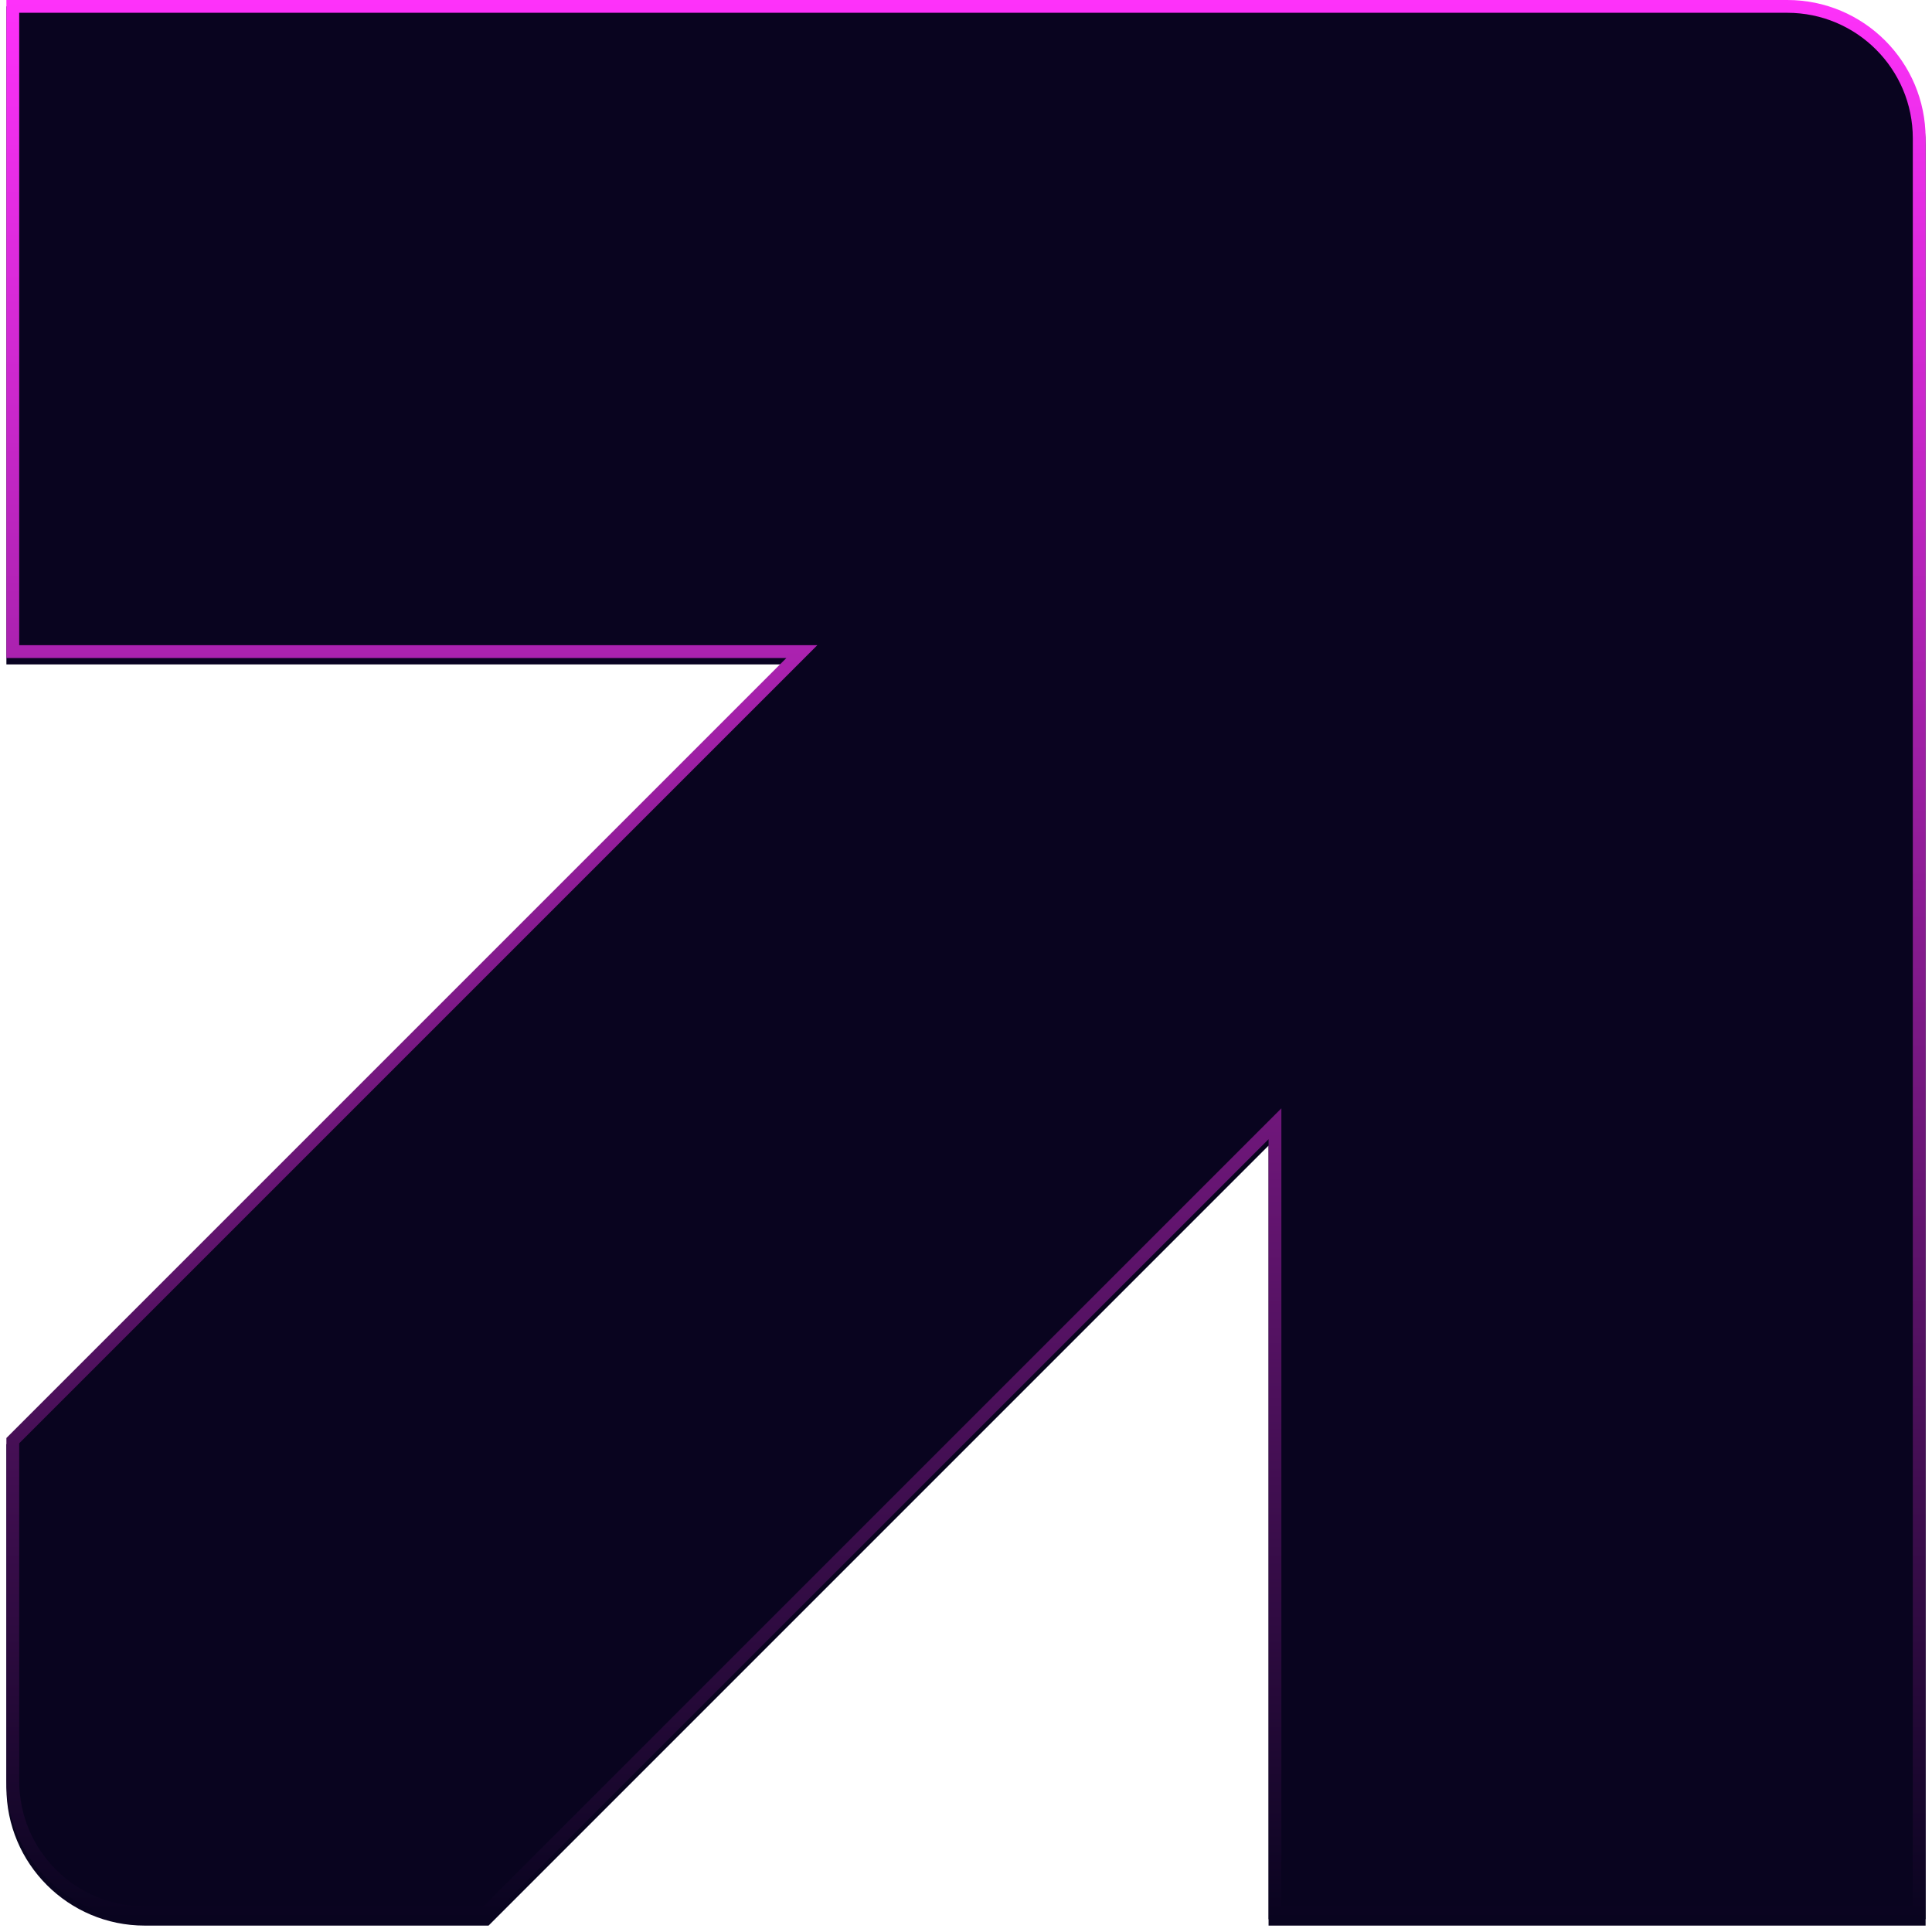 <svg width="1208" height="1208" viewBox="0 0 1208 1208" fill="none" xmlns="http://www.w3.org/2000/svg">
<g id="Background">
<g id="Vector" filter="url(#filter0_d_456_2809)">
<path fill-rule="evenodd" clip-rule="evenodd" d="M793.189 1200H1204V86.487C1204 38.721 1165.28 0 1117.51 0H4V411.422H491.708L4 899.13V1113.51C4 1161.28 42.722 1200 90.487 1200H305.481L793.189 712.292V1200Z" fill="url(#paint0_linear_456_2809)"/>
</g>
<path id="Vector_BRILLO" d="M491.708 407.422H8V4H1117.51C1163.07 4 1200 40.93 1200 86.487V1196H797.189V712.292V702.635L790.361 709.463L303.824 1196H90.487C44.931 1196 8 1159.07 8 1113.51V900.787L494.536 414.25L501.365 407.422H491.708Z" fill="#09041F" stroke="url(#paint1_linear_456_2809)" stroke-width="8"/>
</g>
<defs>
<filter id="filter0_d_456_2809" x="0" y="0" width="1208" height="1208" filterUnits="userSpaceOnUse" color-interpolation-filters="sRGB">
<feFlood flood-opacity="0" result="BackgroundImageFix"/>
<feColorMatrix in="SourceAlpha" type="matrix" values="0 0 0 0 0 0 0 0 0 0 0 0 0 0 0 0 0 0 127 0" result="hardAlpha"/>
<feOffset dy="4"/>
<feGaussianBlur stdDeviation="2"/>
<feComposite in2="hardAlpha" operator="out"/>
<feColorMatrix type="matrix" values="0 0 0 0 0 0 0 0 0 0 0 0 0 0 0 0 0 0 0.25 0"/>
<feBlend mode="normal" in2="BackgroundImageFix" result="effect1_dropShadow_456_2809"/>
<feBlend mode="normal" in="SourceGraphic" in2="effect1_dropShadow_456_2809" result="shape"/>
</filter>
<linearGradient id="paint0_linear_456_2809" x1="604" y1="0" x2="604" y2="1200" gradientUnits="userSpaceOnUse">
<stop offset="-0" stop-color="#09041F"/>
<stop stop-color="#09041F"/>
<stop offset="0" stop-color="#0A0028"/>
<stop offset="0.52" stop-color="#09041F"/>
<stop offset="1" stop-color="#09041F"/>
</linearGradient>
<linearGradient id="paint1_linear_456_2809" x1="604" y1="0" x2="604" y2="1200" gradientUnits="userSpaceOnUse">
<stop stop-color="#FE31FA"/>
<stop offset="1" stop-color="#09041F"/>
</linearGradient>
</defs>
</svg>
